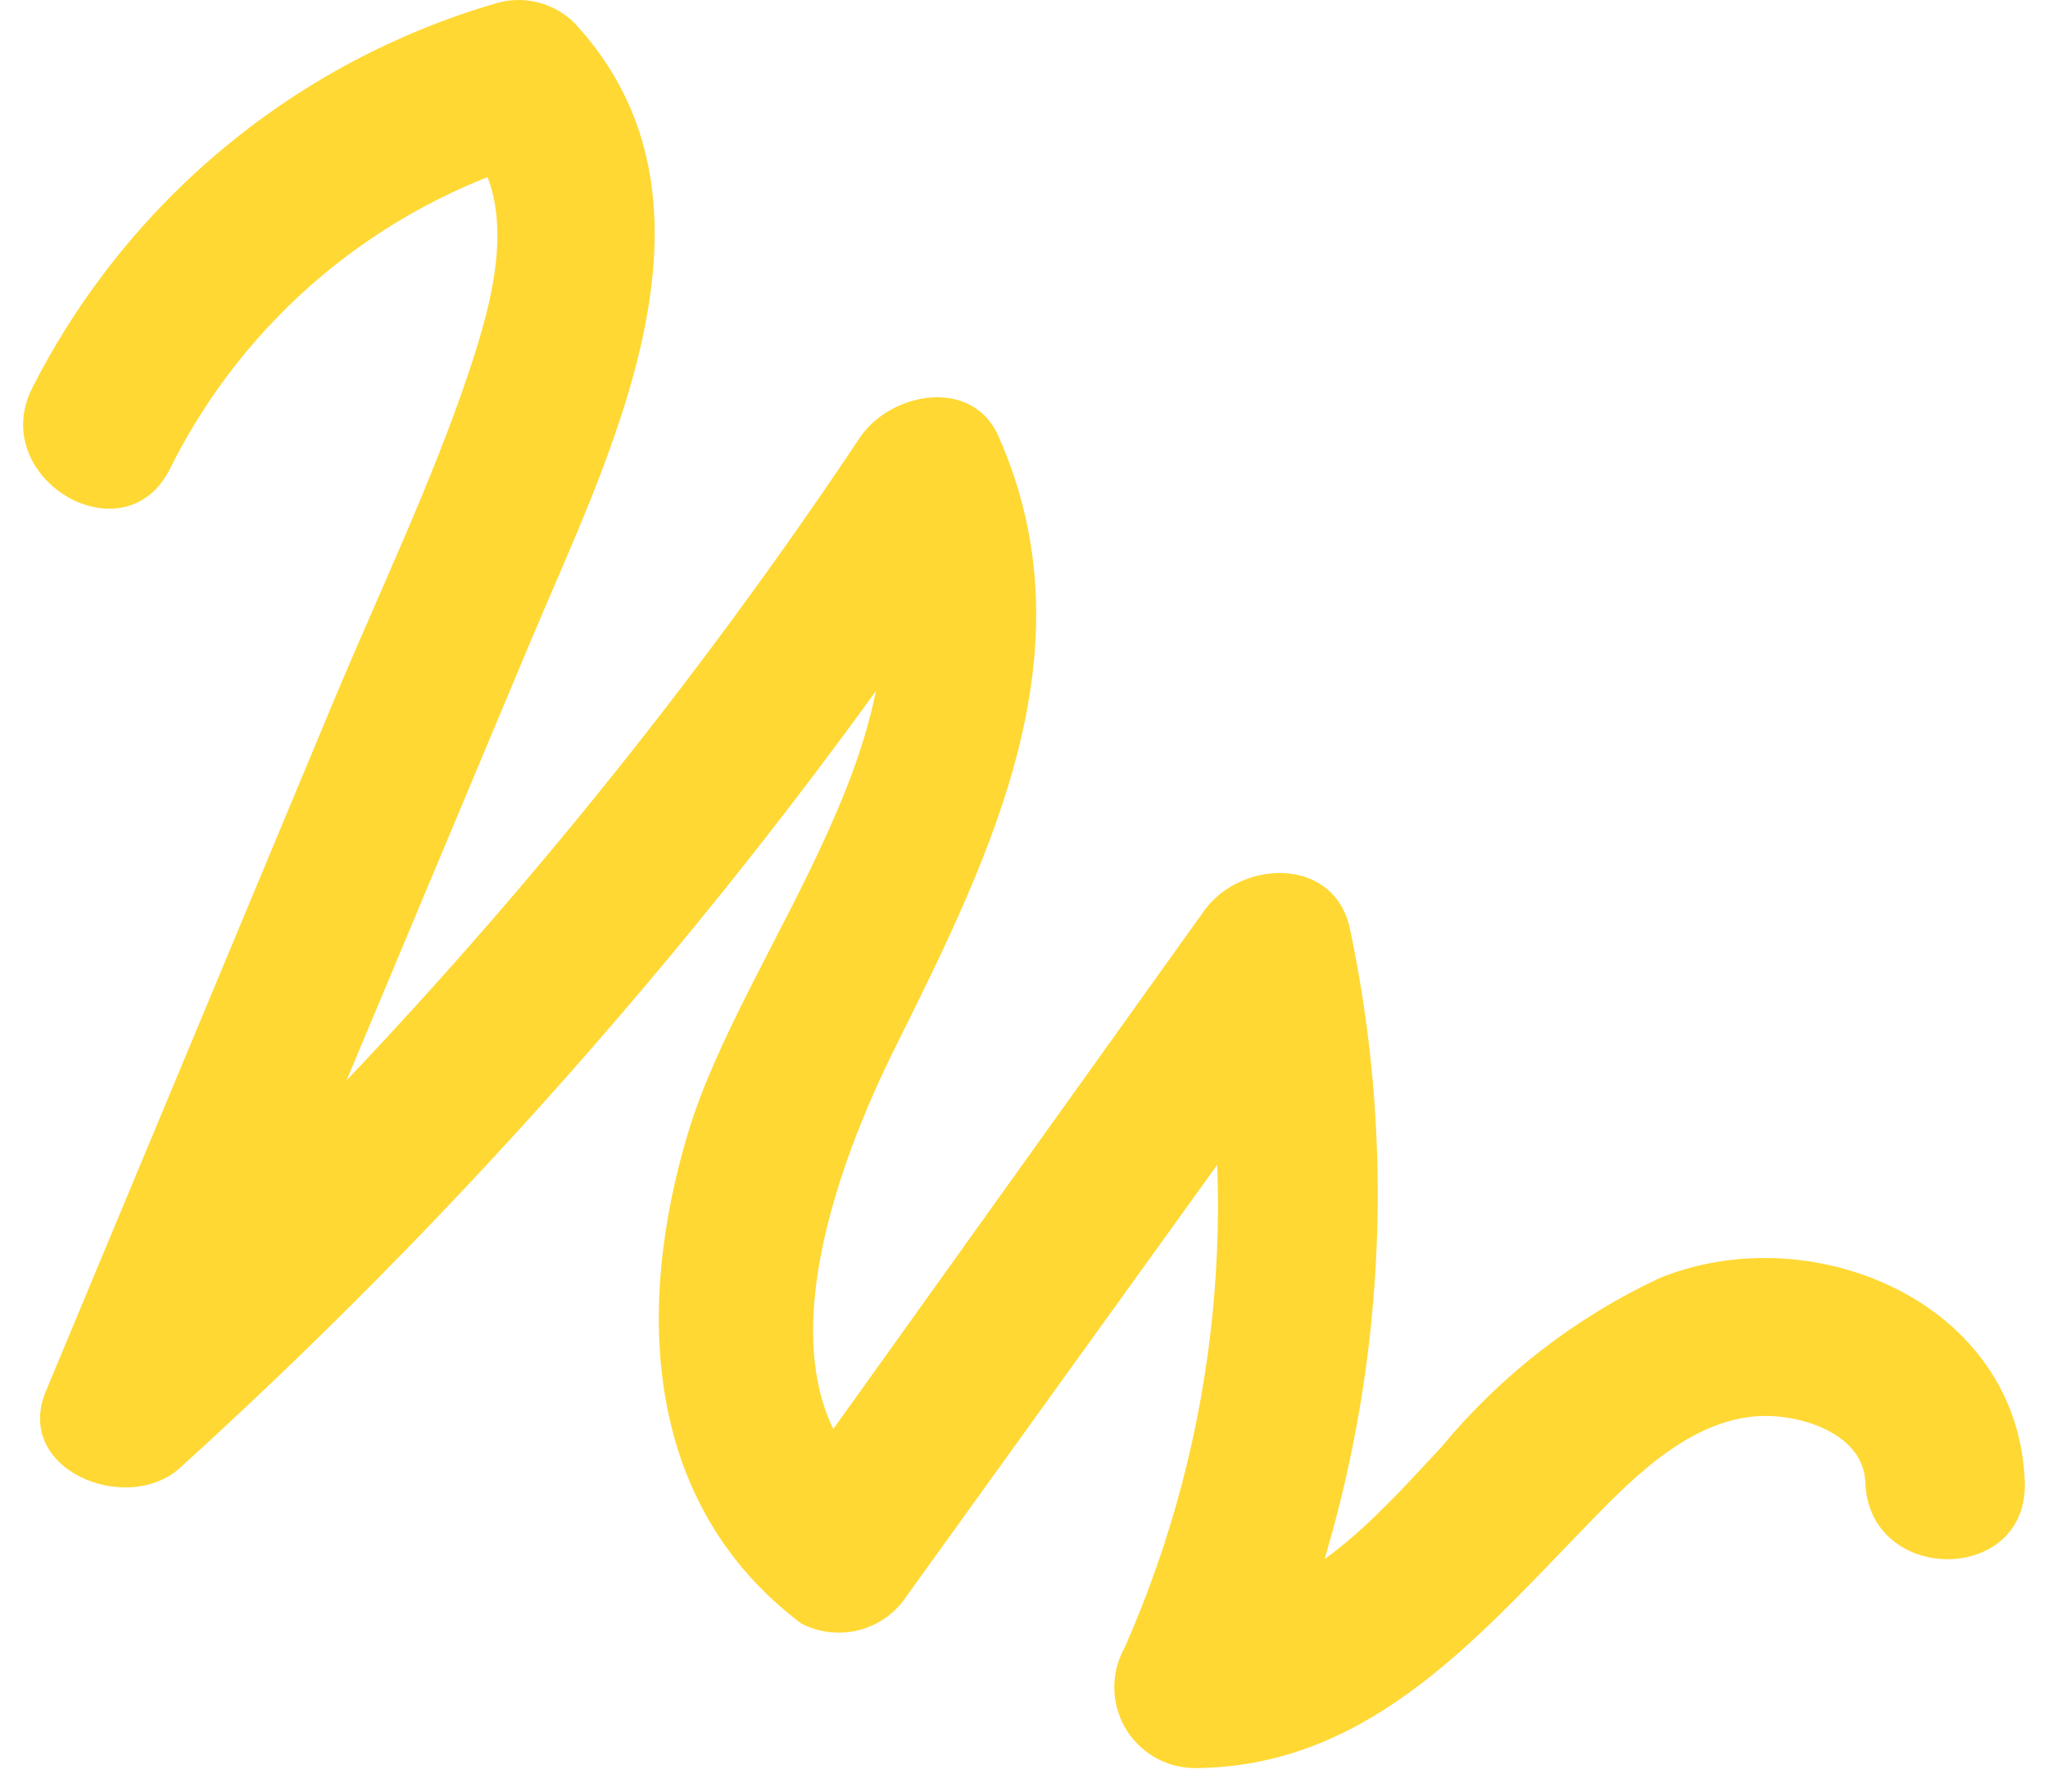 <?xml version="1.0" encoding="UTF-8"?> <svg xmlns="http://www.w3.org/2000/svg" width="72" height="63" viewBox="0 0 72 63" fill="none"> <g opacity="0.8"> <path d="M5.977 16.482C7.274 13.87 9.099 11.555 11.335 9.682C13.571 7.81 16.171 6.42 18.97 5.602L16.241 4.779C18.353 7.041 17.325 10.556 16.465 13.136C15.156 17.025 13.343 20.801 11.754 24.596L1.621 48.9C0.443 51.685 4.444 53.293 6.314 51.629C17.274 41.69 26.947 30.416 35.104 18.072H30.262C33.421 25.213 26.149 33.252 24.186 39.851C22.317 46.058 22.653 52.938 28.168 57.088C28.804 57.419 29.542 57.499 30.234 57.312C30.927 57.125 31.524 56.685 31.907 56.078L47.106 34.972L41.965 34.299C43.665 42.241 42.815 50.517 39.535 57.948C39.296 58.375 39.172 58.857 39.175 59.346C39.177 59.836 39.306 60.316 39.548 60.741C39.791 61.166 40.139 61.521 40.559 61.772C40.979 62.023 41.457 62.161 41.946 62.173C47.947 62.173 51.761 57.798 55.612 53.816C57.201 52.171 59.183 50.077 61.595 49.816C63.072 49.647 65.502 50.32 65.577 52.115C65.689 55.723 71.297 55.742 71.185 52.115C70.961 45.778 63.707 42.768 58.361 44.936C55.39 46.323 52.765 48.354 50.677 50.881C48.321 53.405 45.685 56.49 41.946 56.49L44.358 60.715C48.369 51.941 49.457 42.111 47.461 32.672C46.919 30.092 43.629 30.223 42.339 32.018L27.159 53.237L31.01 52.339C26.355 48.806 29.477 40.823 31.515 36.748C34.88 29.98 38.413 22.82 35.104 15.342C34.188 13.267 31.365 13.772 30.262 15.342C22.342 27.215 12.958 38.044 2.332 47.572L7.024 50.302L18.596 22.689C21.363 16.071 26.074 7.154 20.204 0.816C19.853 0.465 19.416 0.215 18.936 0.09C18.456 -0.035 17.951 -0.03 17.474 0.106C13.97 1.123 10.711 2.849 7.9 5.178C5.09 7.506 2.787 10.386 1.135 13.641C-0.473 16.819 4.369 19.698 5.977 16.482Z" fill="#FFCE00"></path> </g> </svg> 